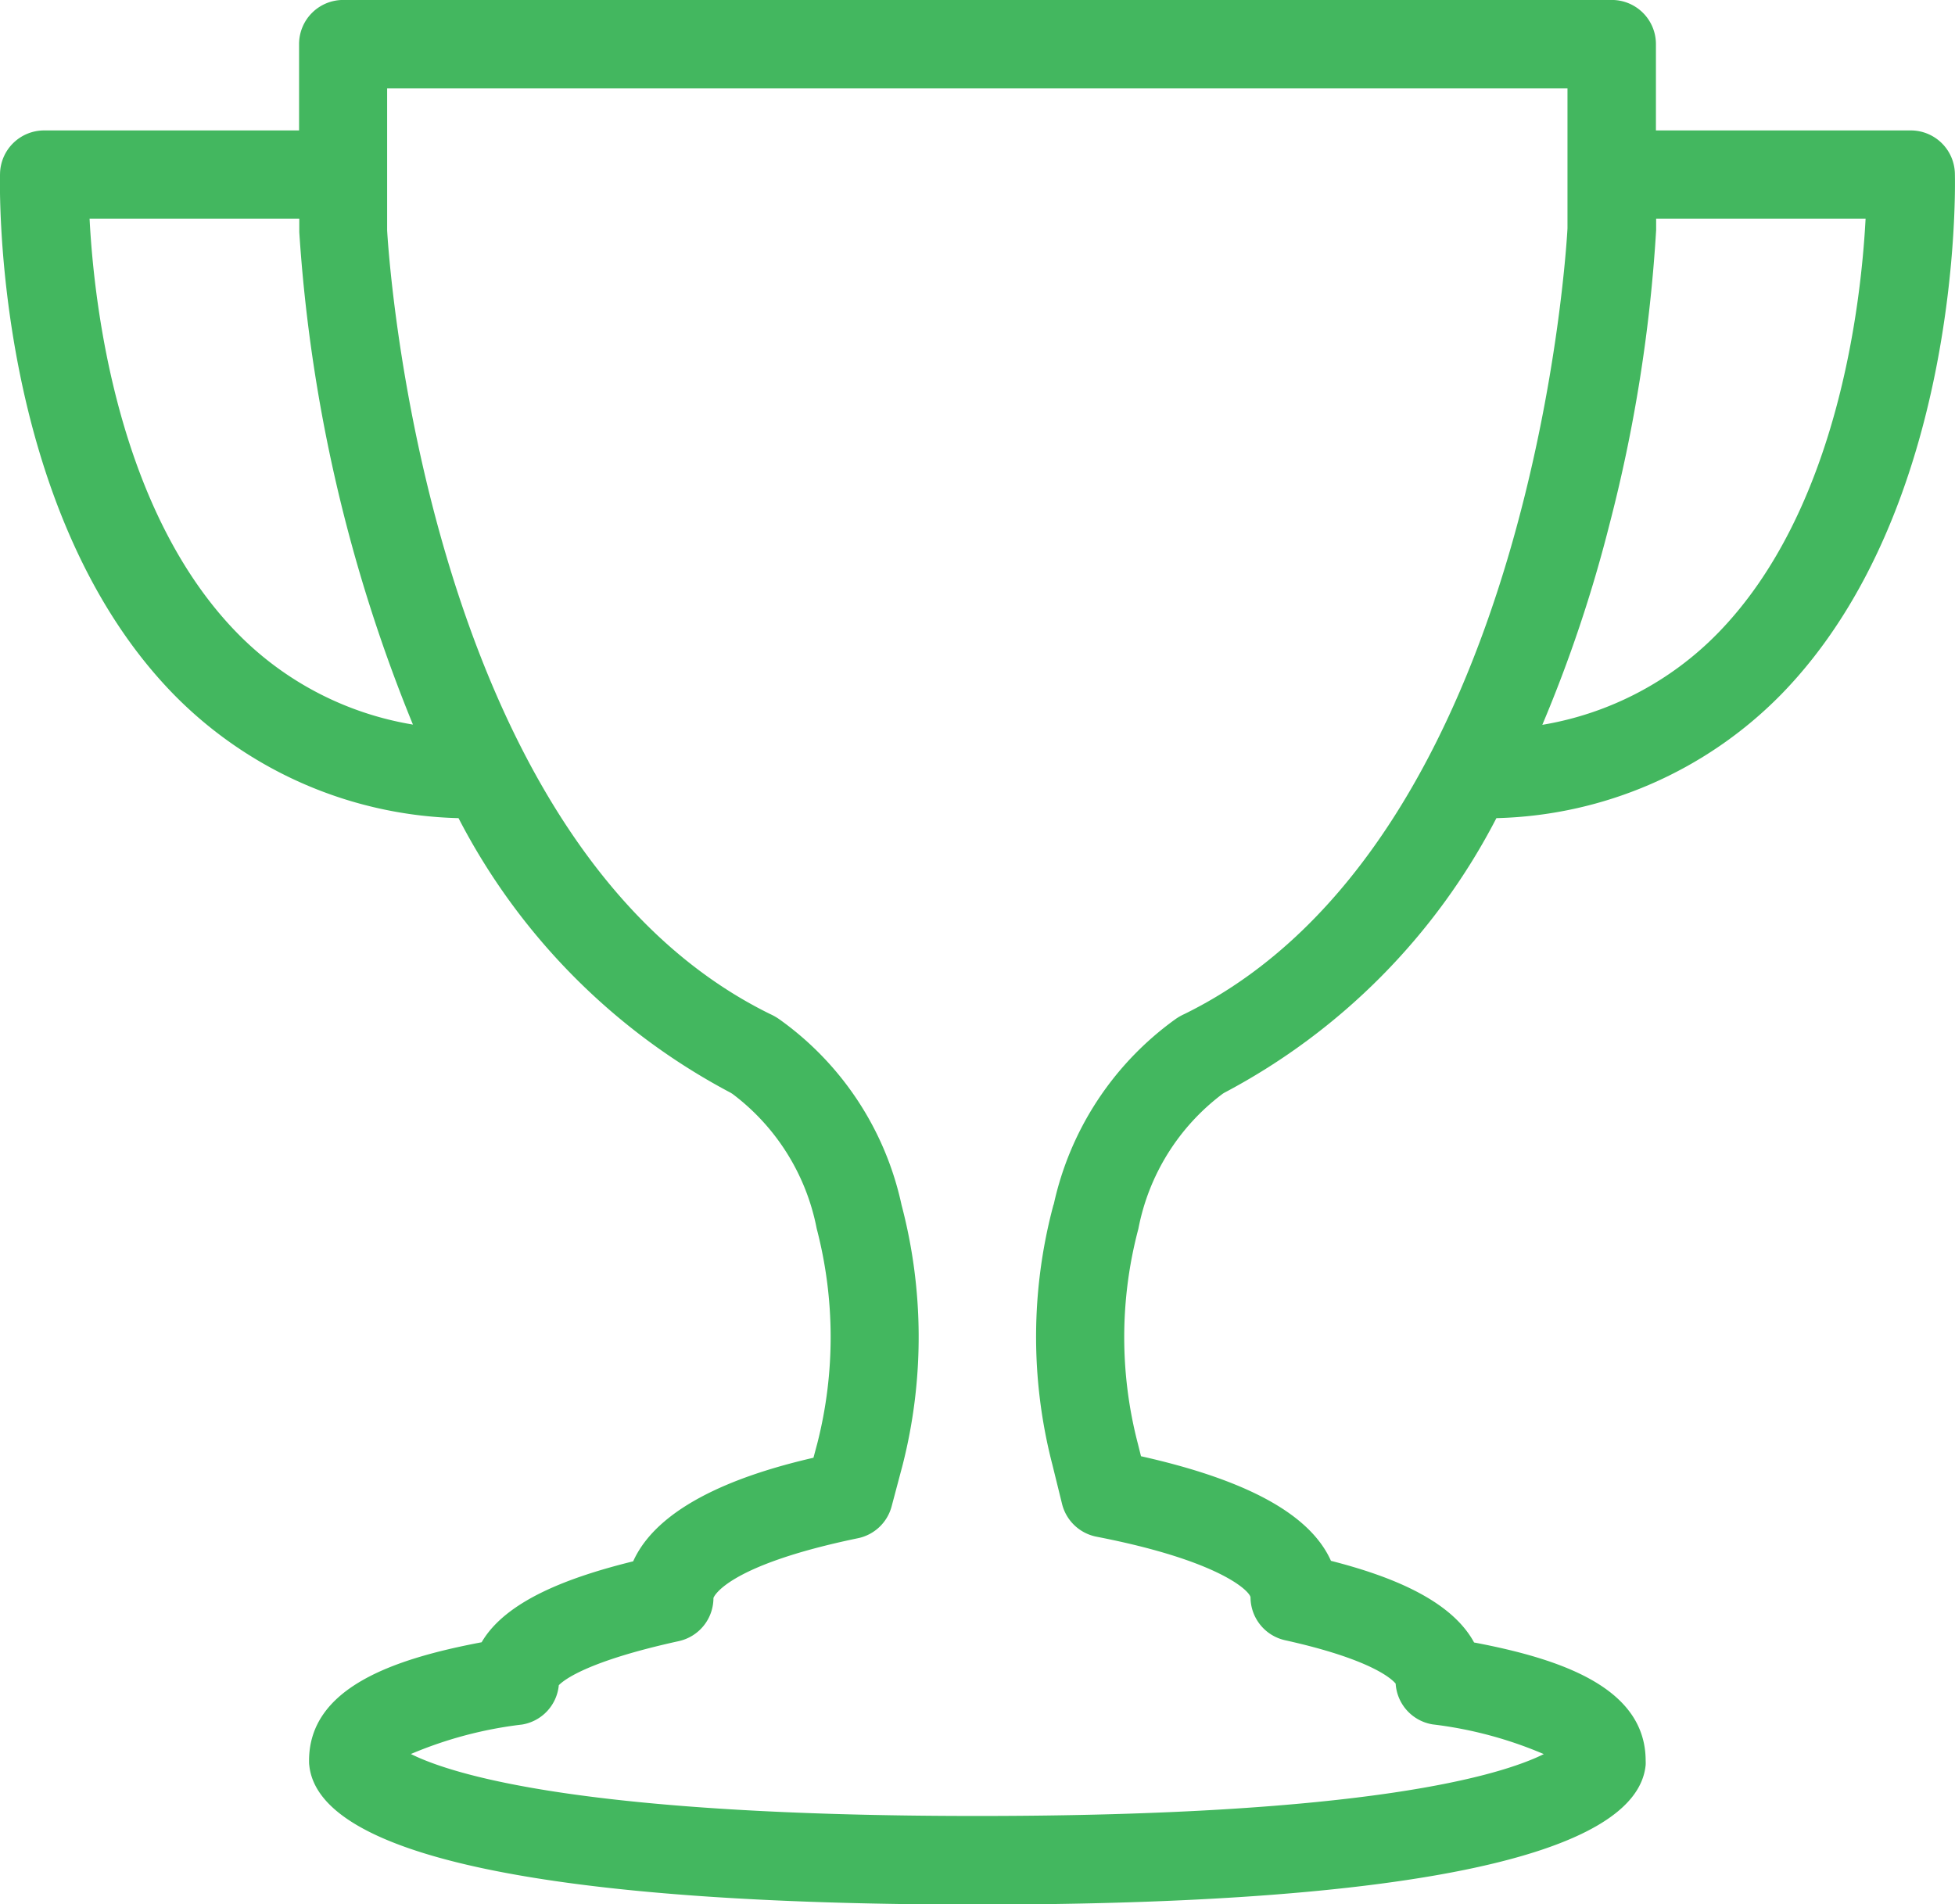 <svg xmlns="http://www.w3.org/2000/svg" width="46.444" height="45.243" viewBox="0 0 46.444 45.243">
  <g id="Group_11091" data-name="Group 11091" transform="translate(-2410.981 -3357.705)">
    <path id="Path_10248" data-name="Path 10248" d="M2440.031,3383.689l.034-.021a15.336,15.336,0,0,0,6.465-6.525,9.815,9.815,0,0,0,6.774-2.948c4.279-4.394,4.126-12.047,4.118-12.371a1.048,1.048,0,0,0-1.048-1.02h-6.054v-2.051a1.048,1.048,0,0,0-1.049-1.049h-30.137a1.048,1.048,0,0,0-1.048,1.049v2.051h-6.055a1.048,1.048,0,0,0-1.049,1.02c-.009.324-.162,7.977,4.118,12.371a9.817,9.817,0,0,0,6.774,2.948,15.337,15.337,0,0,0,6.466,6.525l.043.027a5.25,5.25,0,0,1,2,3.2,10.2,10.2,0,0,1,.015,5.1l-.092.344c-1.35.312-3.62.989-4.283,2.461-1.5.37-3.02.926-3.6,1.923-2.117.4-4.1,1.089-4.1,2.815,0,.035,0,.071.005.105.219,2.166,5.708,3.312,15.873,3.312s15.664-1.146,15.875-3.315a.954.954,0,0,0,0-.1c0-1.721-1.967-2.413-4.076-2.812-.56-1.034-2.044-1.593-3.4-1.94-.493-1.1-1.983-1.918-4.513-2.485l-.072-.289a10.038,10.038,0,0,1,.01-5.115A5.244,5.244,0,0,1,2440.031,3383.689Zm15.27-20.788c-.112,2.1-.681,6.942-3.5,9.837a7.571,7.571,0,0,1-4.18,2.188,33.078,33.078,0,0,0,1.59-4.74,36.381,36.381,0,0,0,1.114-7.014v-.271Zm-38.692,9.837c-2.823-2.895-3.392-7.737-3.5-9.837h4.982v.319a37.215,37.215,0,0,0,2.7,11.7A7.56,7.56,0,0,1,2416.609,3372.738Zm19.4,13.587a12.113,12.113,0,0,0-.026,6.183l.229.93a1.05,1.05,0,0,0,.818.777c2.9.563,3.625,1.277,3.659,1.436a1.049,1.049,0,0,0,.822,1.024c2.051.454,2.539.924,2.626,1.031a1.048,1.048,0,0,0,.877.968,9.6,9.6,0,0,1,2.642.706c-1.008.5-4.159,1.47-13.458,1.47s-12.447-.97-13.456-1.472a9.637,9.637,0,0,1,2.64-.7,1.046,1.046,0,0,0,.874-.934c.116-.121.668-.569,2.85-1.048a1.049,1.049,0,0,0,.824-1.024c0-.007.256-.763,3.433-1.421a1.047,1.047,0,0,0,.8-.757l.262-.986a12.314,12.314,0,0,0-.027-6.178,7.3,7.3,0,0,0-2.9-4.406,1.3,1.3,0,0,0-.22-.126c-8.331-4.09-9.094-18.526-9.1-18.623v-3.37h28.041v3.323c-.007.145-.757,14.572-9.1,18.669a1.27,1.27,0,0,0-.225.13A7.347,7.347,0,0,0,2436.013,3386.325Z" fill="#43b75f"/>
  </g>
</svg>
